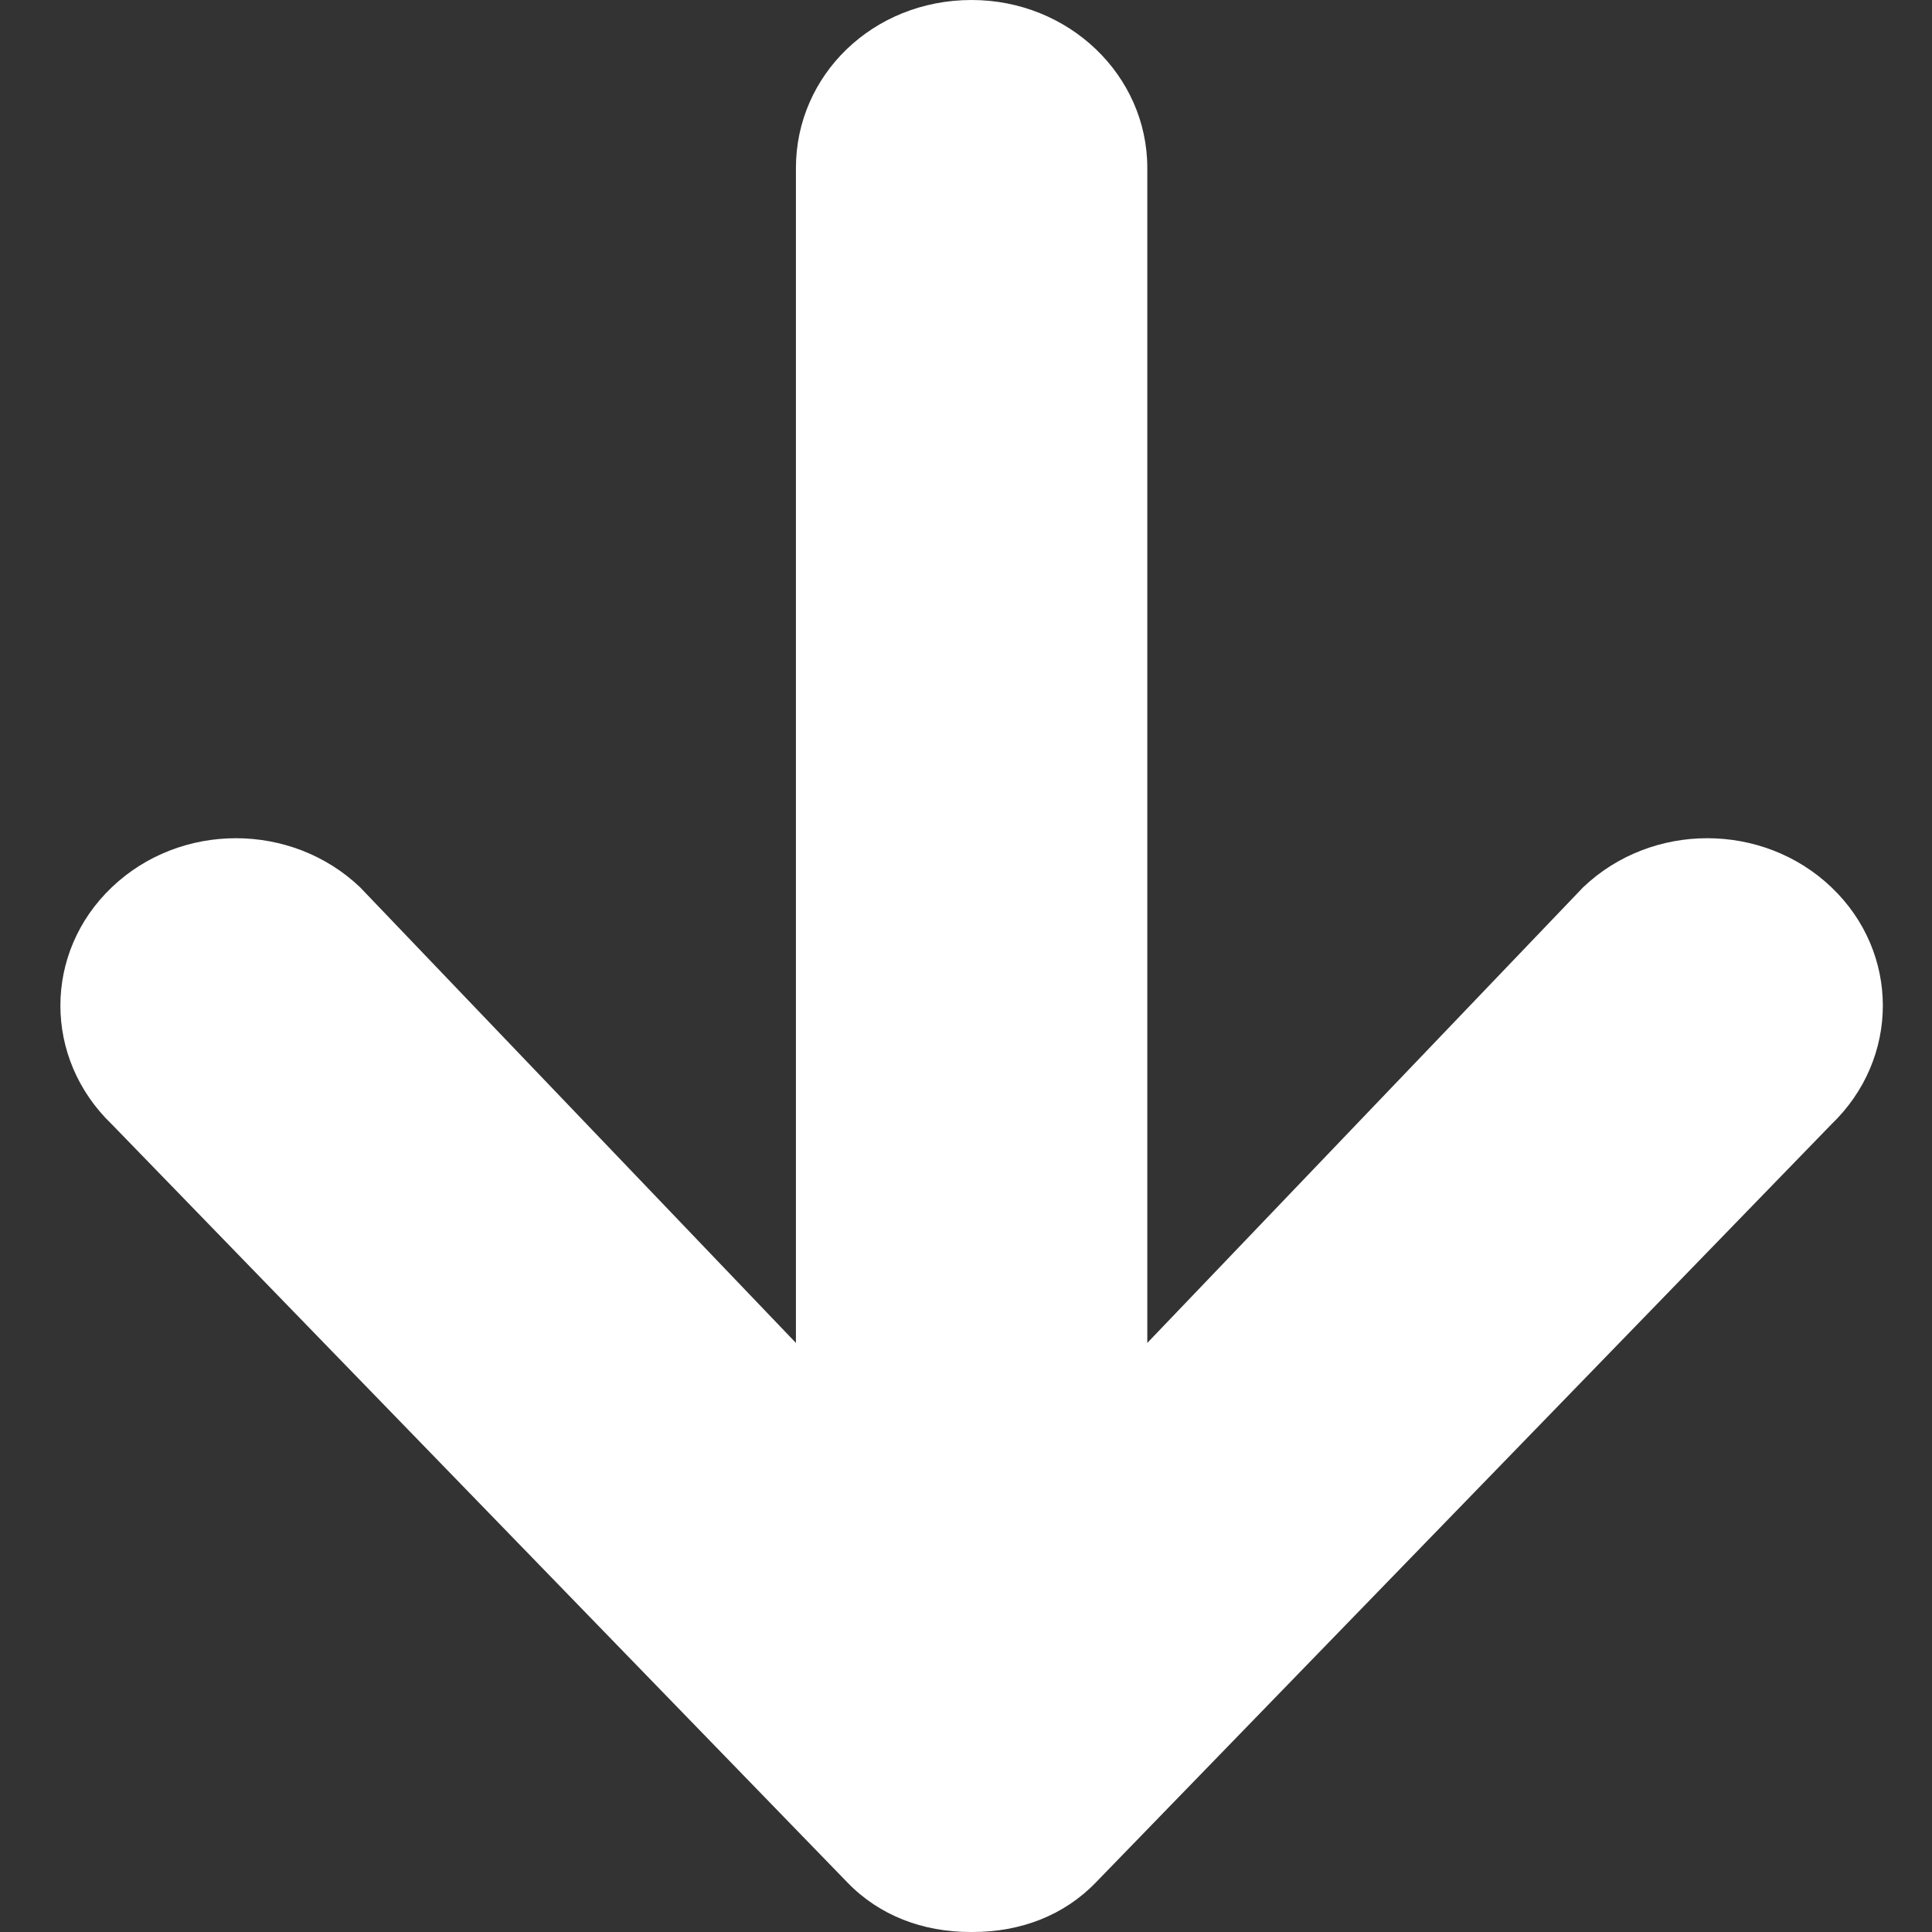 <?xml version="1.0" encoding="UTF-8"?>
<svg width="32px" height="32px" viewBox="0 0 32 32" version="1.1" xmlns="http://www.w3.org/2000/svg" xmlns:xlink="http://www.w3.org/1999/xlink">
    <rect x="0" y="0" width="32" height="32" fill="#333333" stroke="none"/>
    <title>Icons/Arrow-Down</title>
    <g id="Icons/Arrow-Down" stroke="none" stroke-width="1" fill="none" fill-rule="evenodd">
        <path d="M1.853,18.623 L14.038,31.182 C14.565,31.727 15.284,32 16.075,32 L16.111,32 C16.902,32 17.621,31.727 18.148,31.182 L30.333,18.623 C31.47,17.532 31.47,15.777 30.333,14.695 C29.197,13.613 27.36,13.613 26.223,14.695 L19.003,22.243 L19.003,2.783 C19.003,1.246 17.702,0 16.093,0 C14.456,0 13.183,1.246 13.183,2.783 L13.183,22.243 L5.963,14.695 C4.826,13.613 2.989,13.613 1.853,14.695 C0.716,15.777 0.716,17.532 1.853,18.623 Z" id="Path" fill="#ffffff"></path>
    </g>
</svg>